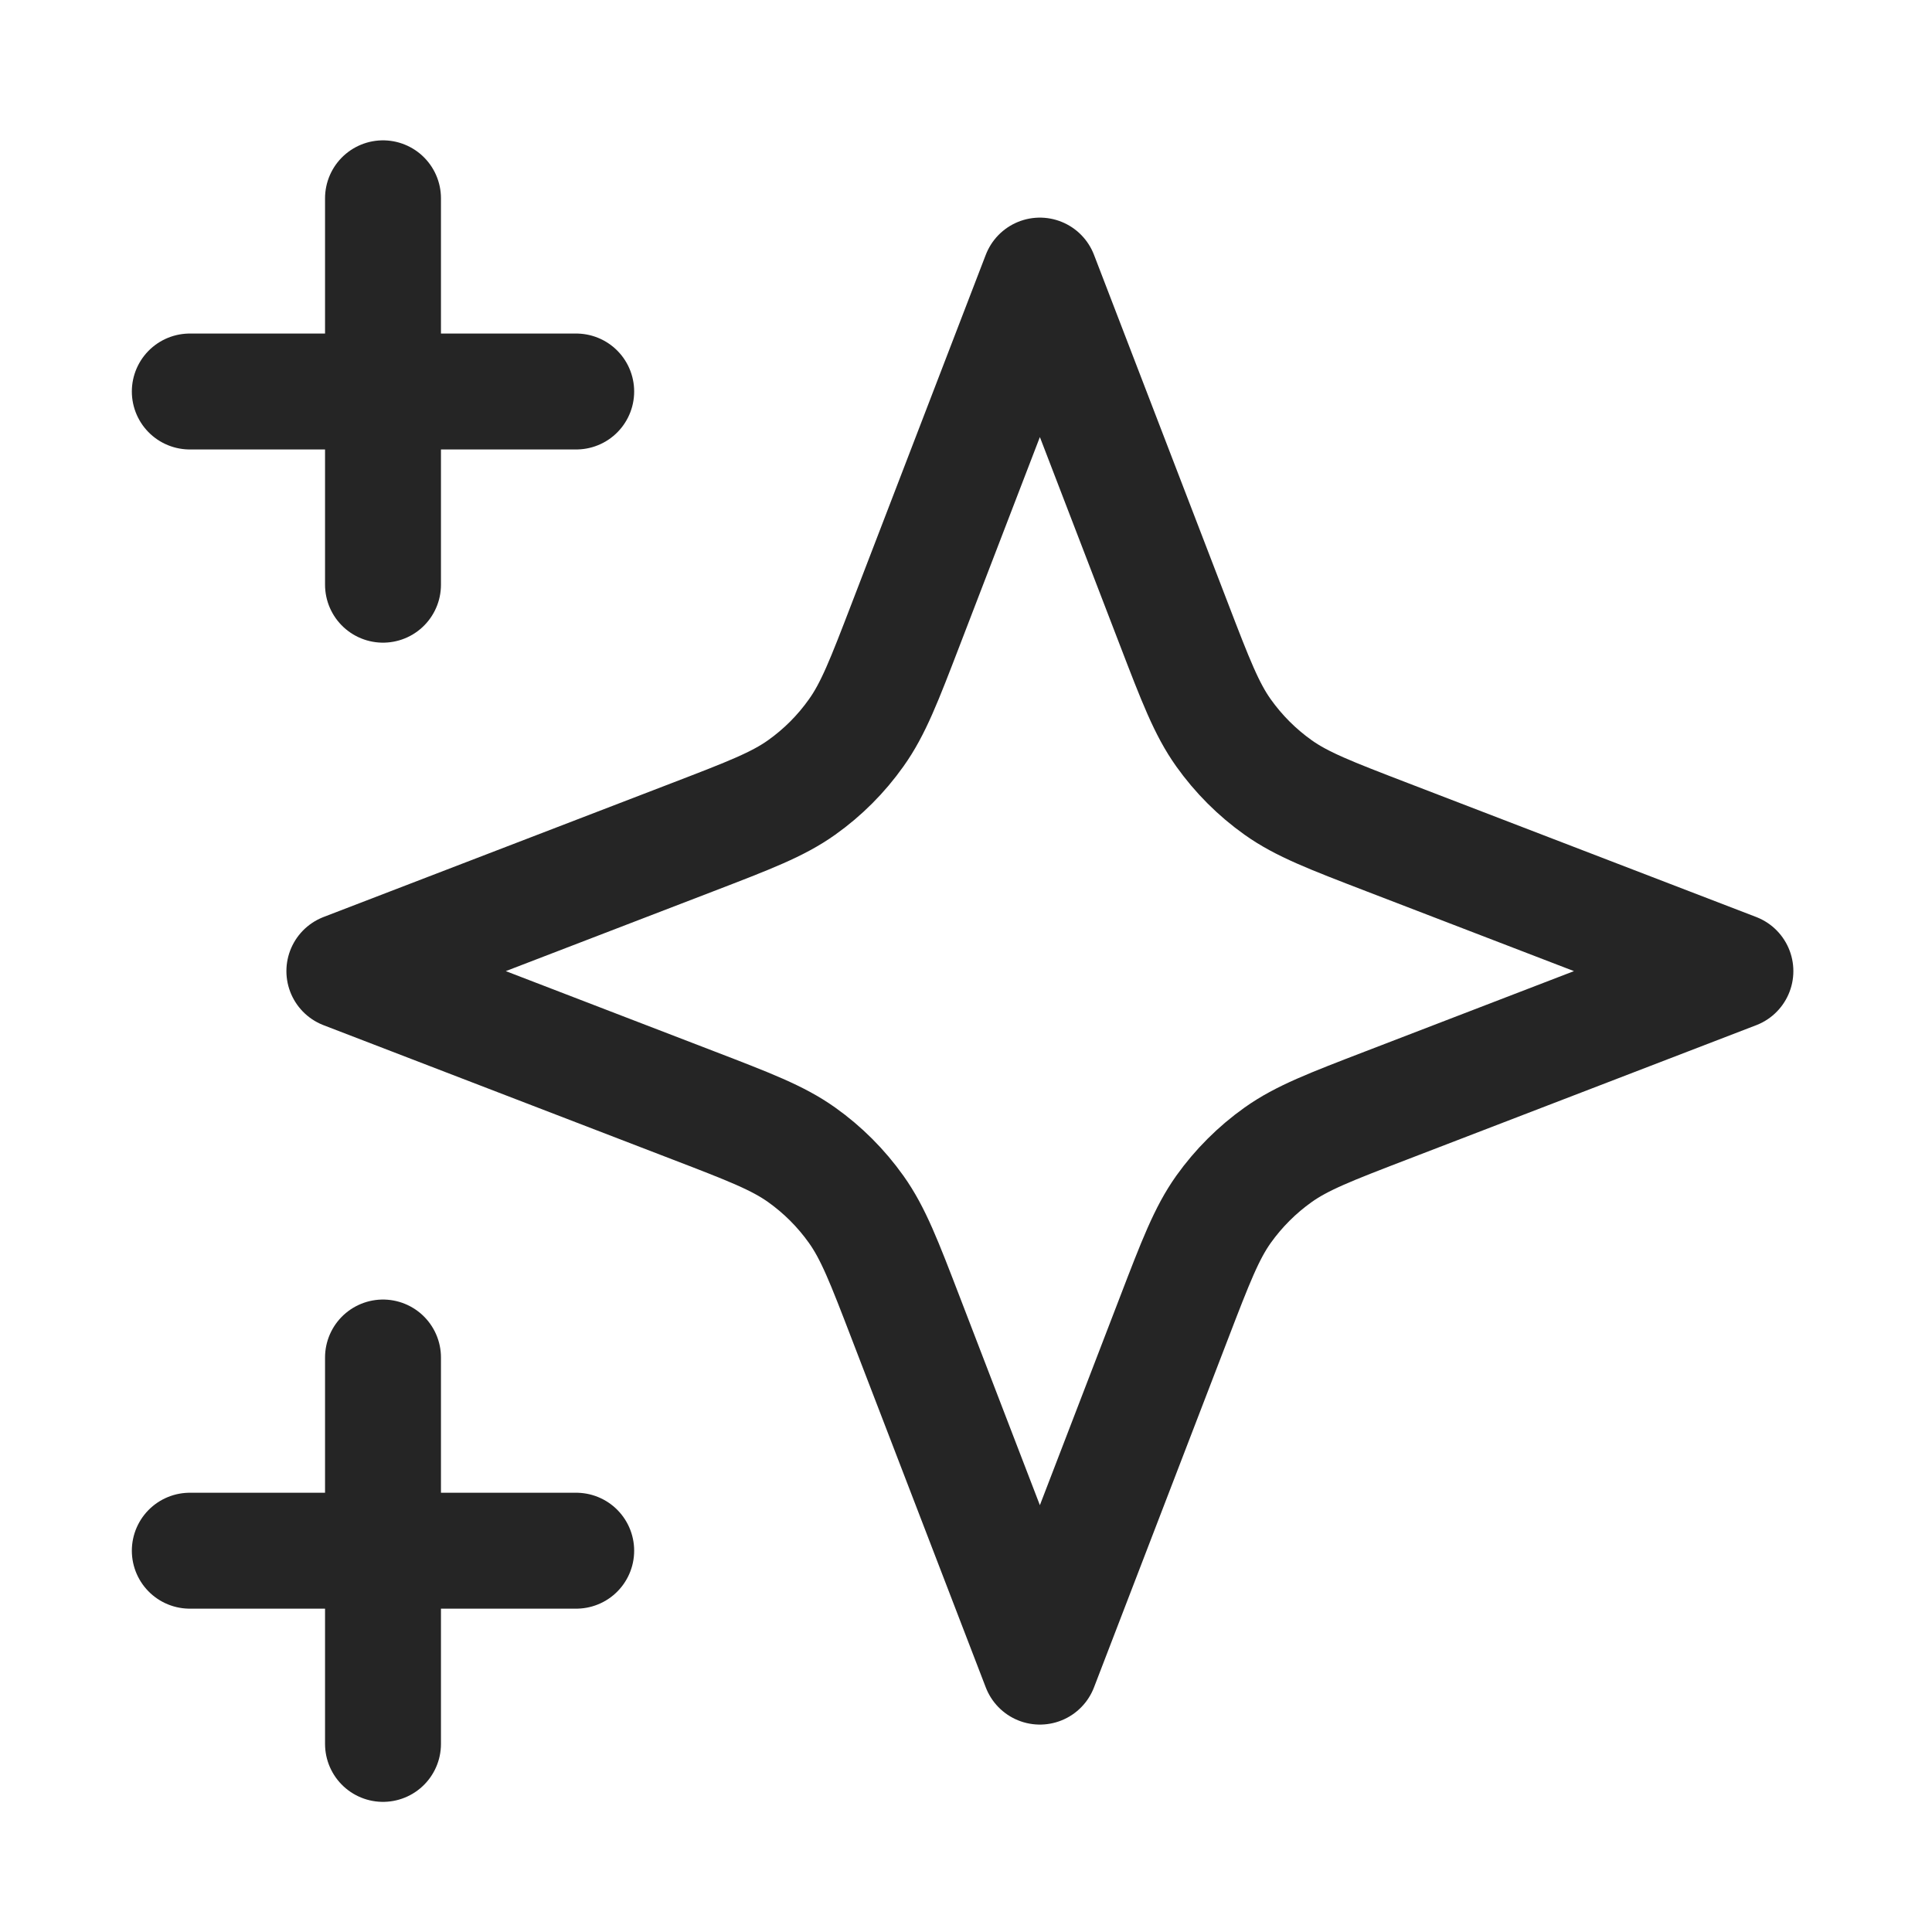 <svg xmlns="http://www.w3.org/2000/svg" fill="none" viewBox="0 0 25 25" height="25" width="25">
<path stroke-linejoin="round" stroke-linecap="round" stroke-width="1.5" stroke="#252525" d="M4.956 22.566V17.566M4.956 7.566V2.566M2.456 5.066H7.456M2.456 20.066H7.456M13.456 3.566L11.722 8.075C11.44 8.809 11.299 9.175 11.079 9.483C10.885 9.757 10.646 9.996 10.373 10.19C10.065 10.409 9.698 10.55 8.965 10.832L4.456 12.566L8.965 14.301C9.698 14.583 10.065 14.724 10.373 14.943C10.646 15.137 10.885 15.376 11.079 15.649C11.299 15.958 11.44 16.324 11.722 17.058L13.456 21.566L15.19 17.058C15.472 16.324 15.613 15.958 15.832 15.649C16.027 15.376 16.266 15.137 16.539 14.943C16.847 14.724 17.214 14.583 17.947 14.301L22.456 12.566L17.947 10.832C17.214 10.55 16.847 10.409 16.539 10.19C16.266 9.996 16.027 9.757 15.832 9.483C15.613 9.175 15.472 8.809 15.19 8.075L13.456 3.566Z"></path>
</svg>
